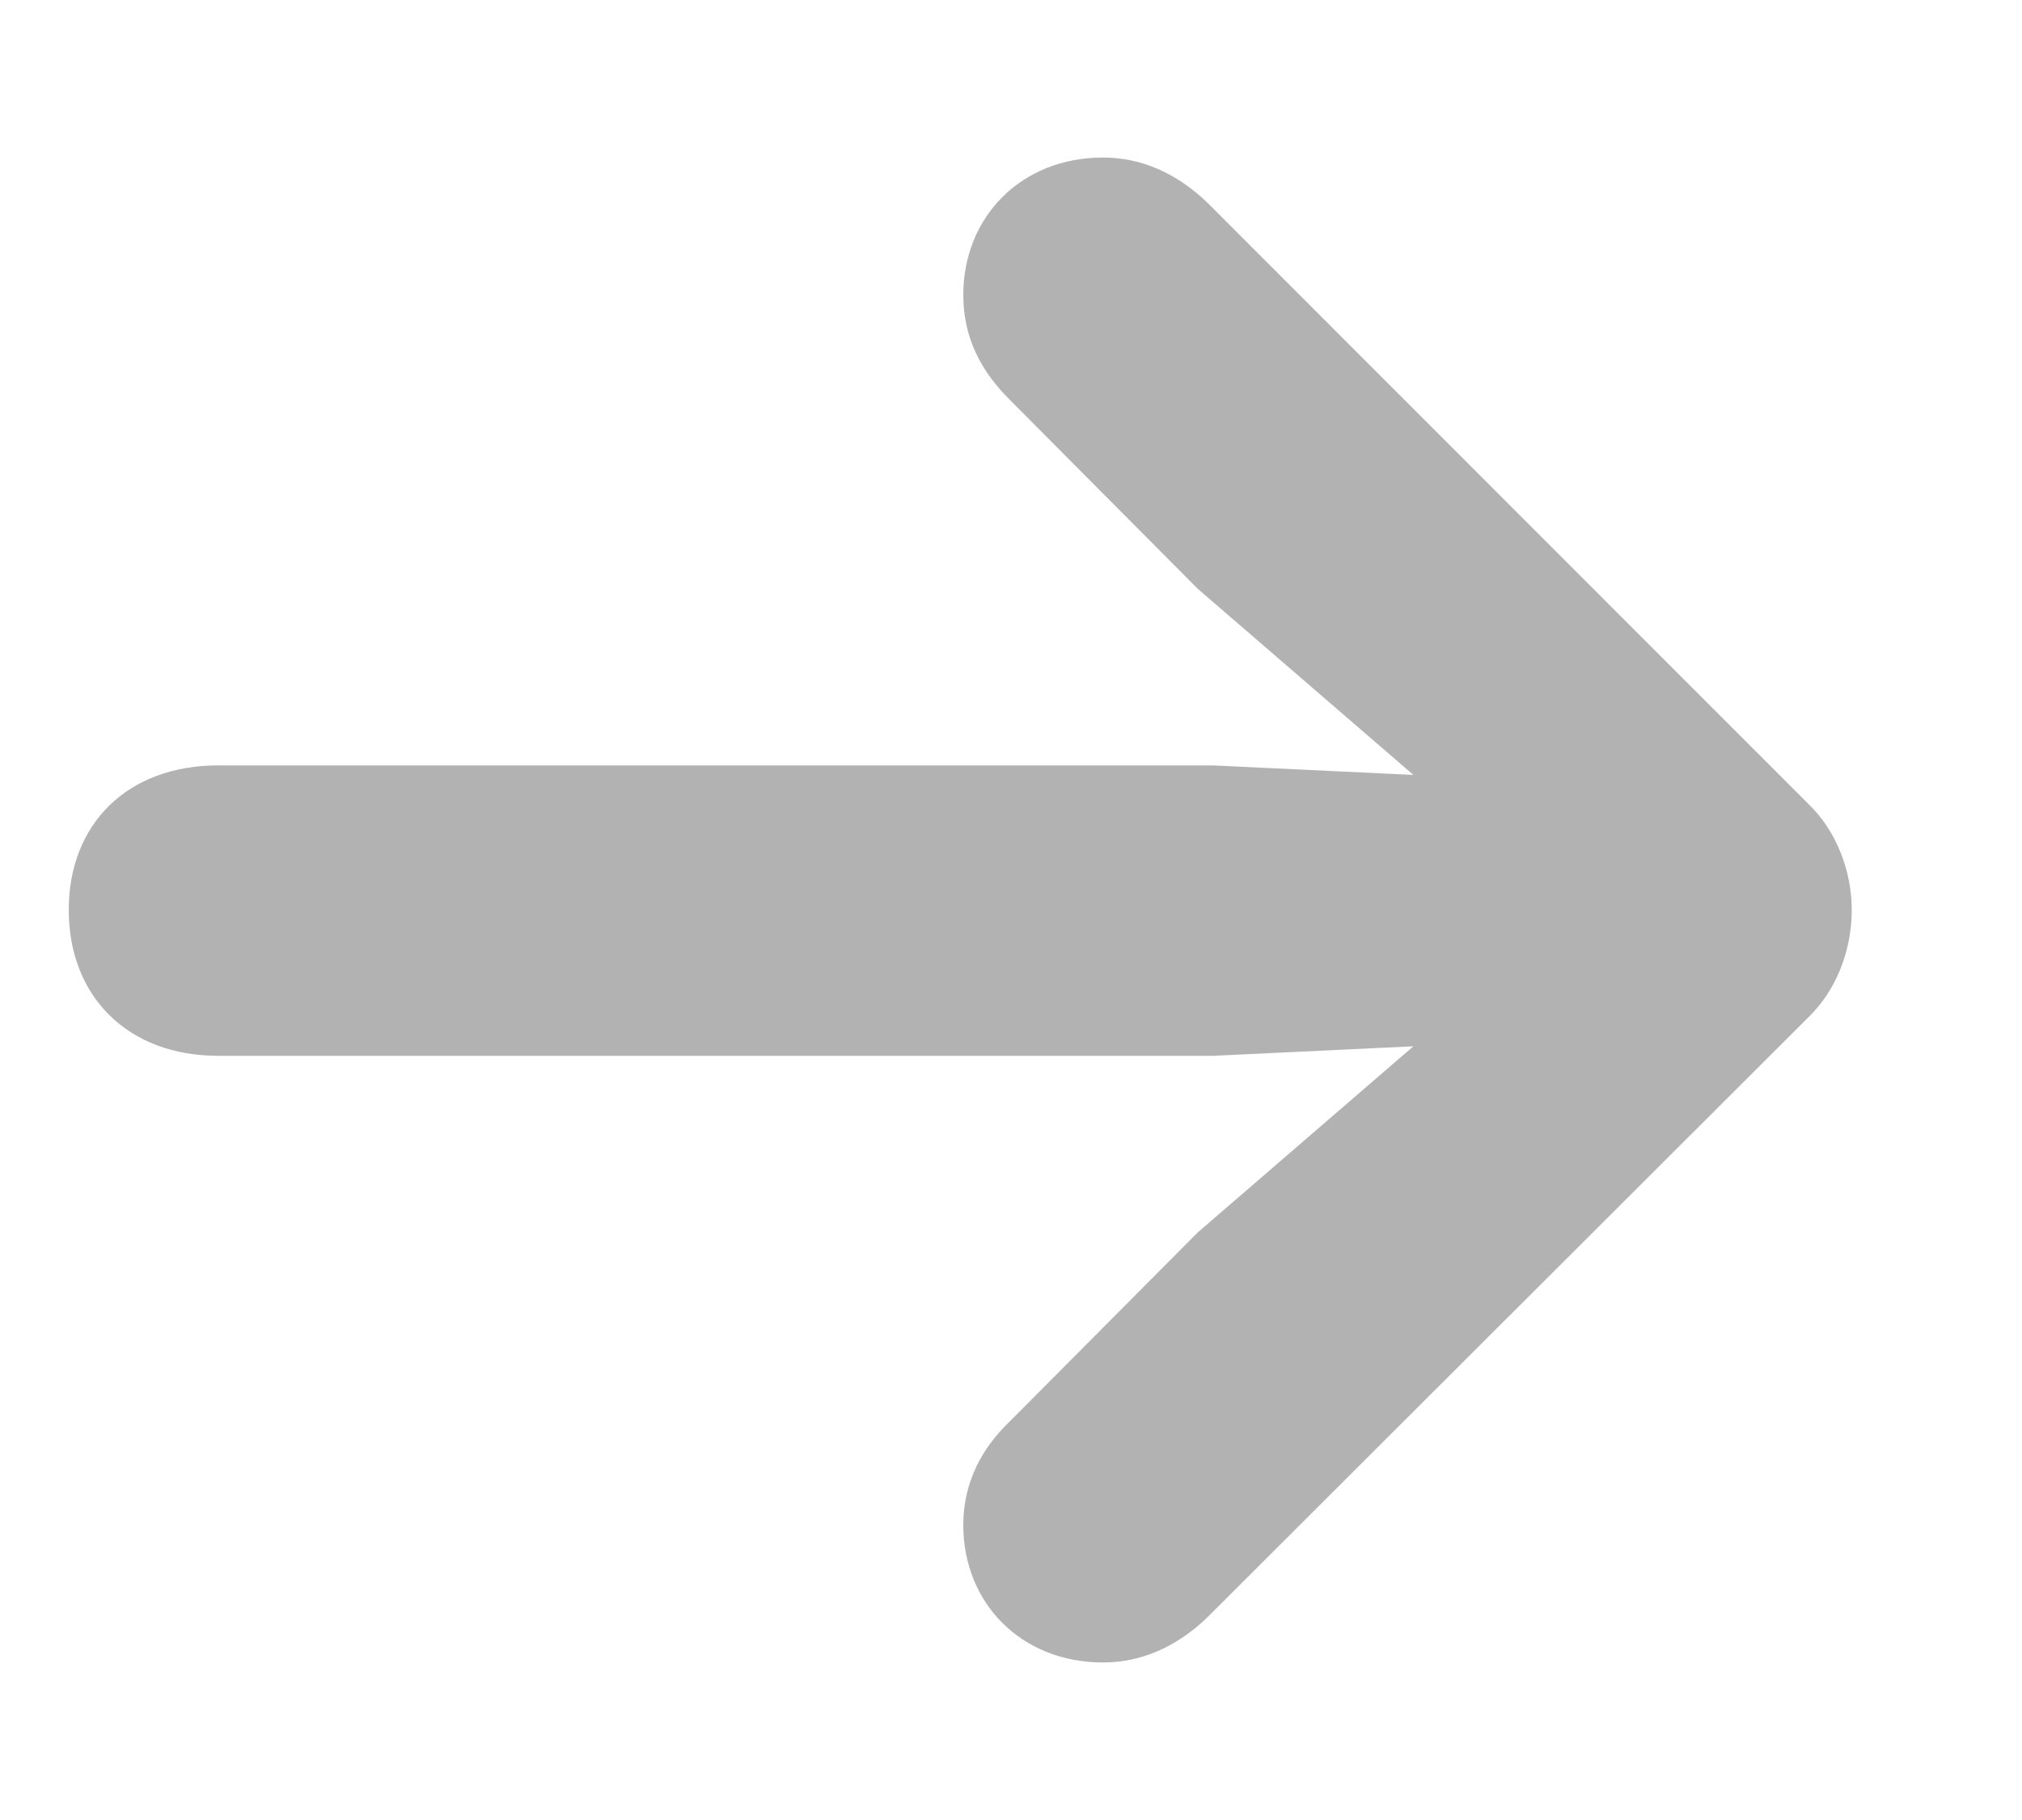 <svg width="10" height="9" viewBox="0 0 10 9" fill="none" xmlns="http://www.w3.org/2000/svg">
<path d="M0.34 4.5C0.34 4.072 0.633 3.785 1.078 3.785L6 3.785L6.99 3.832L5.924 2.912L4.992 1.975C4.857 1.84 4.764 1.676 4.764 1.459C4.764 1.072 5.051 0.779 5.455 0.779C5.643 0.779 5.818 0.855 5.971 1.002L8.941 3.973C9.082 4.107 9.158 4.307 9.158 4.5C9.158 4.699 9.082 4.898 8.941 5.033L5.971 7.998C5.818 8.145 5.643 8.221 5.455 8.221C5.051 8.221 4.764 7.928 4.764 7.541C4.764 7.33 4.857 7.16 4.992 7.031L5.924 6.094L6.99 5.174L6 5.221L1.078 5.221C0.633 5.221 0.34 4.928 0.34 4.5Z" fill="#B2B2B2"/>
</svg>
